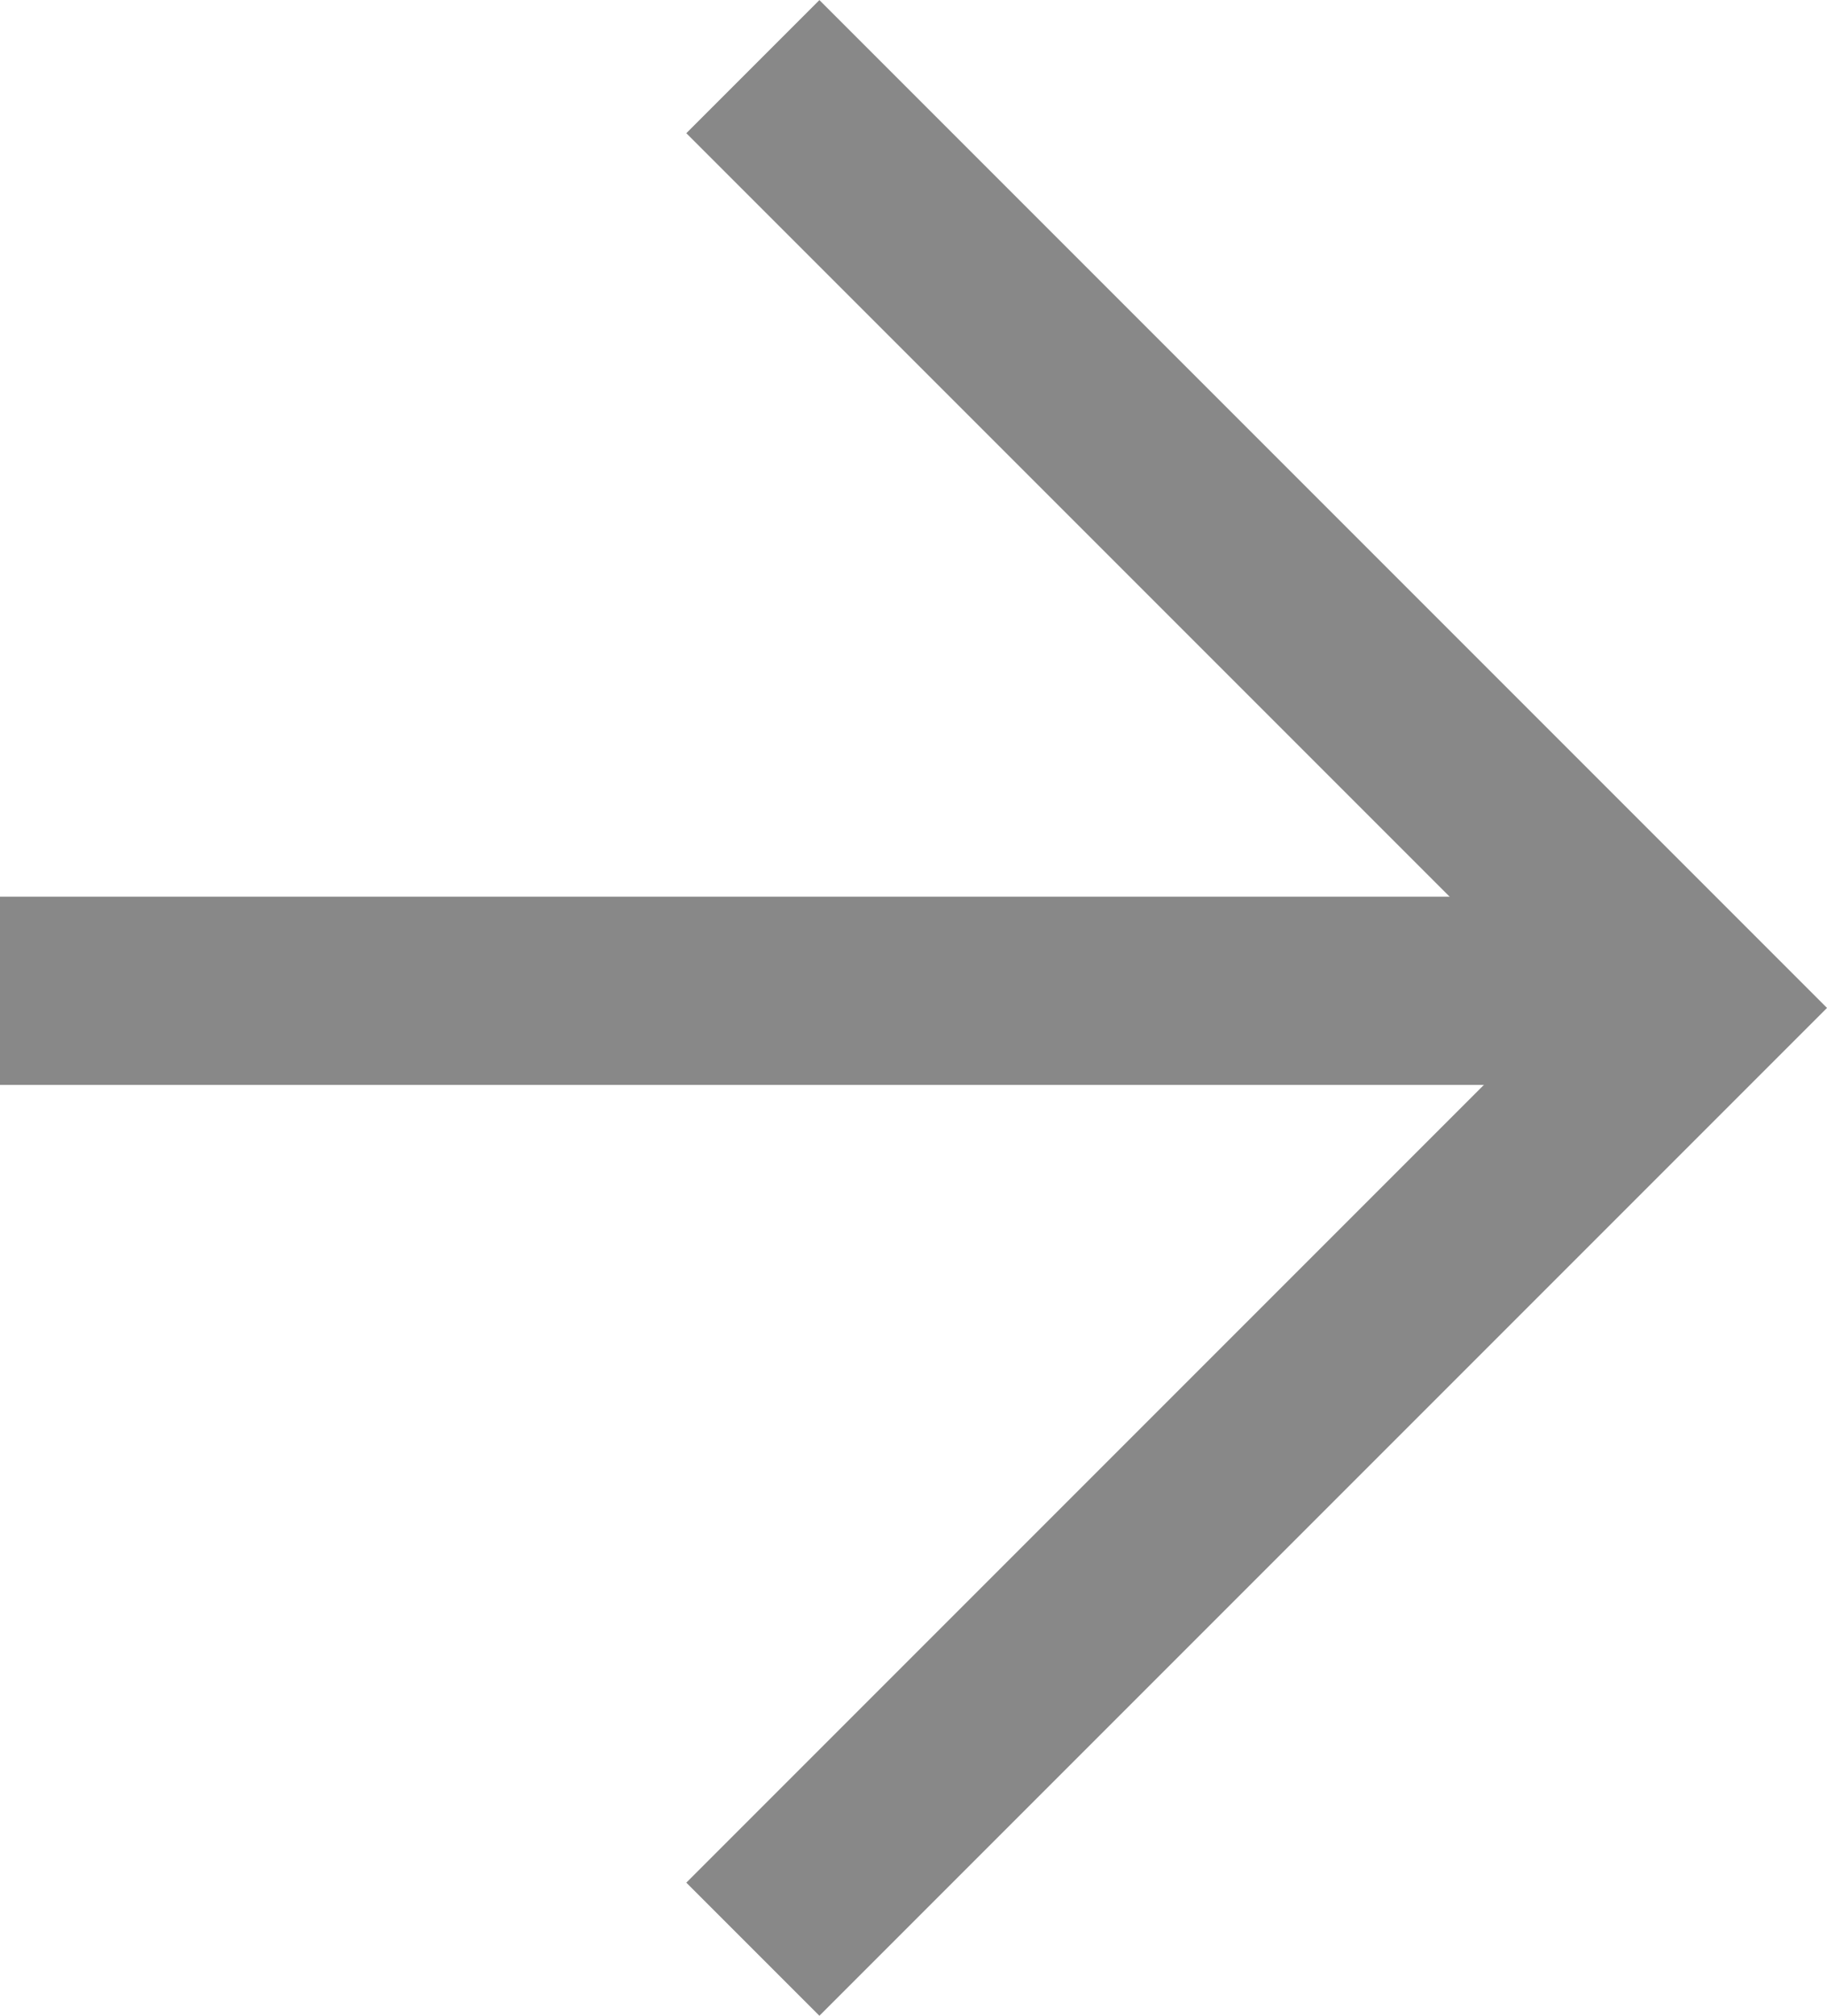 <svg xmlns="http://www.w3.org/2000/svg" width="9.707" height="10.707" viewBox="0 0 9.707 10.707">
  <g id="グループ_302" data-name="グループ 302" transform="translate(-1017.147 -1889.146)">
    <path id="パス_3" data-name="パス 3" d="M3003.392,1896.5h9" transform="translate(-1986.245 -2.091)" fill="none" stroke="#888" stroke-width="1"/>
    <path id="パス_4" data-name="パス 4" d="M3010.77,1890.961l5,5-5,5" transform="translate(-1989.623 -1.461)" fill="none" stroke="#888" stroke-width="1"/>
  </g>
</svg>
